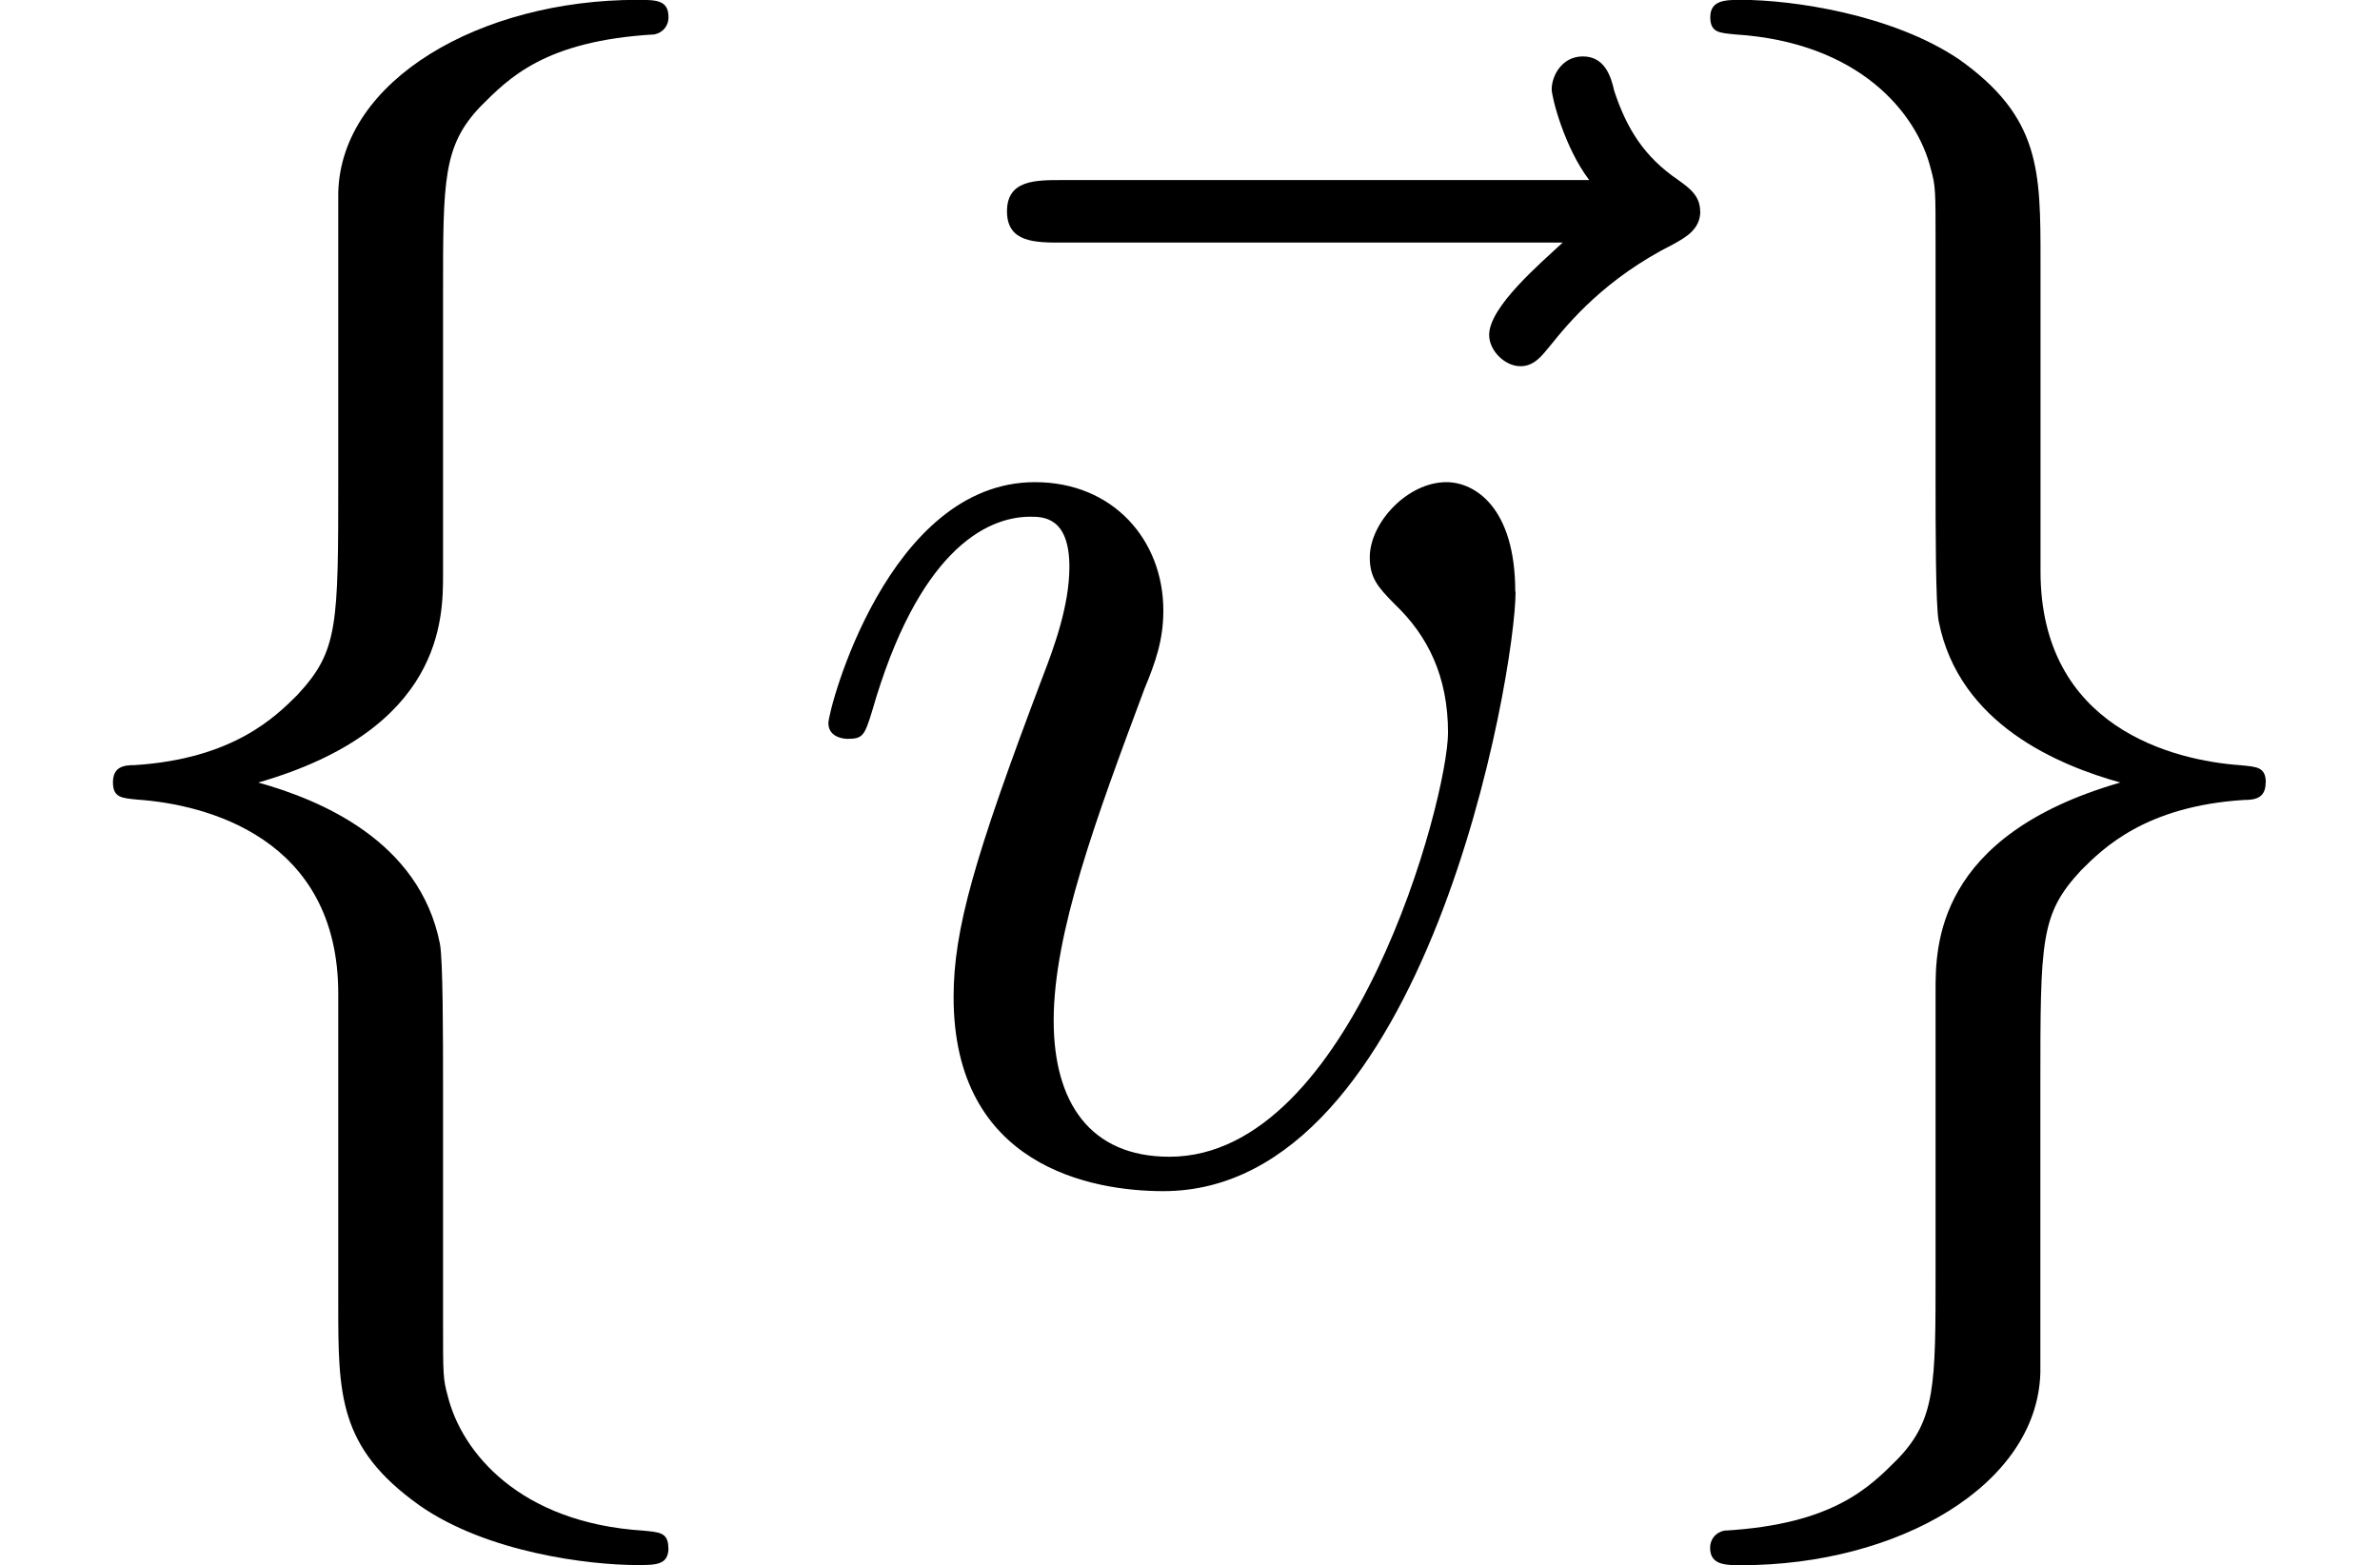 <?xml version='1.0' encoding='UTF-8'?>
<!-- This file was generated by dvisvgm 3.2.2 -->
<svg version='1.1' xmlns='http://www.w3.org/2000/svg' xmlns:xlink='http://www.w3.org/1999/xlink' width='16.588pt' height='10.909pt' viewBox='0 -8.182 16.588 10.909'>
<defs>
<path id='g3-118' d='m4.663-3.706c0-.538-.259-.697-.438-.697c-.249 0-.488 .259-.488 .478c0 .13 .05 .189 .159 .299c.209 .199 .339 .458 .339 .817c0 .418-.608 2.7-1.773 2.7c-.508 0-.737-.349-.737-.867c0-.558 .269-1.285 .578-2.112c.07-.169 .12-.309 .12-.498c0-.448-.319-.817-.817-.817c-.936 0-1.315 1.445-1.315 1.534c0 .1 .12 .1 .12 .1c.1 0 .11-.02 .159-.179c.289-1.006 .717-1.235 1.006-1.235c.08 0 .249 0 .249 .319c0 .249-.1 .518-.169 .697c-.438 1.156-.568 1.614-.568 2.042c0 1.076 .877 1.235 1.335 1.235c1.674 0 2.242-3.298 2.242-3.816z'/>
<path id='g3-126' d='m6.227-6.127c0-.1-.07-.149-.139-.199c-.219-.149-.329-.329-.408-.568c-.02-.09-.06-.219-.199-.219s-.199 .13-.199 .209c0 .05 .08 .369 .239 .578h-3.357c-.169 0-.349 0-.349 .199s.179 .199 .349 .199h3.188c-.139 .13-.468 .408-.468 .588c0 .1 .1 .199 .199 .199c.09 0 .139-.07 .189-.13c.12-.149 .349-.428 .787-.648c.07-.04 .169-.09 .169-.209z'/>
<use id='g19-102' xlink:href='#g2-102' transform='scale(1.095)'/>
<use id='g19-103' xlink:href='#g2-103' transform='scale(1.095)'/>
<use id='g22-118' xlink:href='#g3-118' transform='scale(1.095)'/>
<use id='g22-126' xlink:href='#g3-126' transform='scale(1.095)'/>
<path id='g2-102' d='m4.254 2.381c0-.1-.06-.1-.159-.11c-.787-.05-1.156-.498-1.245-.857c-.03-.11-.03-.13-.03-.478v-1.494c0-.299 0-.807-.02-.907c-.13-.658-.767-.917-1.156-1.026c1.176-.339 1.176-1.046 1.176-1.325v-1.793c0-.717 0-.936 .239-1.186c.179-.179 .408-.418 1.106-.458c.05-.01 .09-.05 .09-.11c0-.11-.08-.11-.199-.11c-.996 0-1.883 .508-1.903 1.225v1.823c0 .936 0 1.096-.259 1.375c-.139 .139-.408 .408-1.036 .448c-.07 0-.139 .01-.139 .11s.06 .1 .159 .11c.428 .03 1.275 .239 1.275 1.235v1.973c0 .578 0 .917 .518 1.285c.428 .299 1.076 .379 1.385 .379c.12 0 .199 0 .199-.11z'/>
<path id='g2-103' d='m4.254-2.491c0-.1-.06-.1-.159-.11c-.428-.03-1.275-.239-1.275-1.235v-1.973c0-.578 0-.917-.518-1.285c-.428-.289-1.066-.379-1.385-.379c-.1 0-.199 0-.199 .11c0 .1 .06 .1 .159 .11c.787 .05 1.156 .498 1.245 .857c.03 .11 .03 .13 .03 .478v1.494c0 .299 0 .807 .02 .907c.13 .658 .767 .917 1.156 1.026c-1.176 .339-1.176 1.046-1.176 1.325v1.793c0 .717 0 .936-.239 1.186c-.179 .179-.408 .418-1.106 .458c-.05 .01-.09 .05-.09 .11c0 .11 .1 .11 .199 .11c.996 0 1.883-.508 1.903-1.225v-1.823c0-.936 0-1.096 .259-1.375c.139-.139 .408-.408 1.036-.448c.07 0 .139-.01 .139-.11z'/>
</defs>
<g id='page917'>
<use x='0' y='0' xlink:href='#g19-102'/>
<use x='5.031' y='0' xlink:href='#g22-126'/>
<use x='5.455' y='0' xlink:href='#g22-118'/>
<use x='11.134' y='0' xlink:href='#g19-103'/>
</g>
</svg>